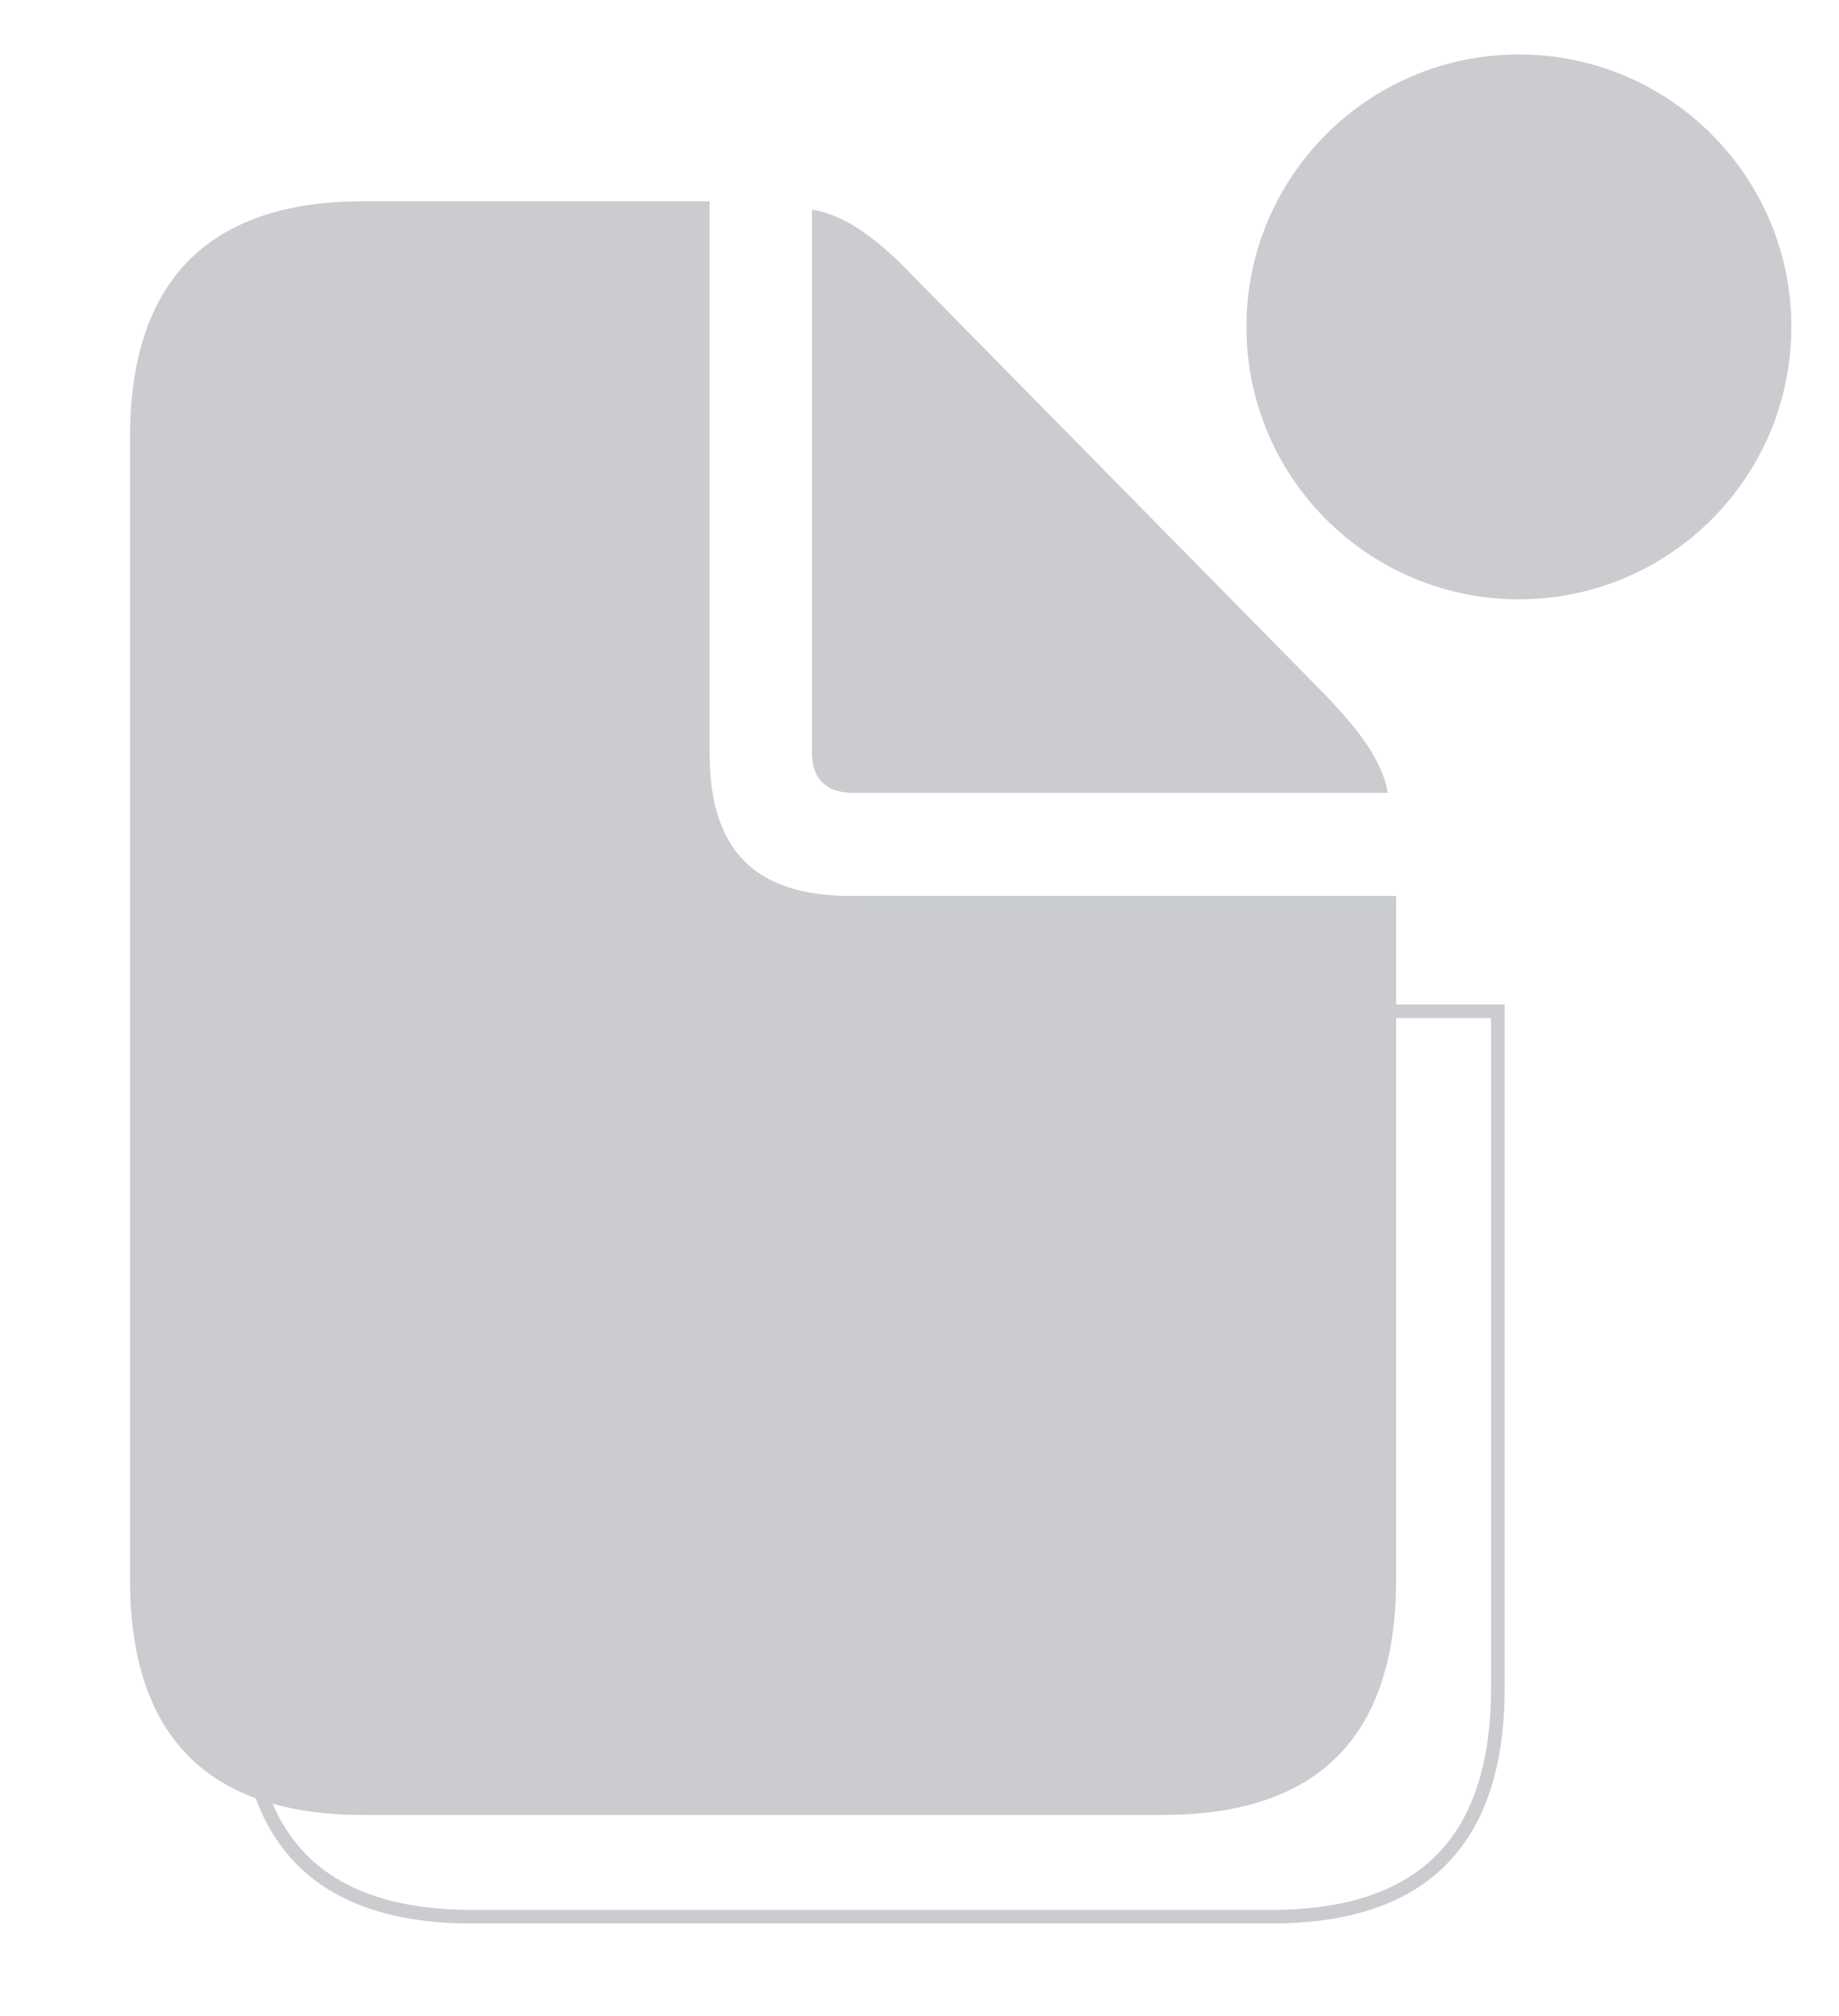 <svg width="135" height="148" viewBox="0 0 135 148" fill="none" xmlns="http://www.w3.org/2000/svg">
<g clip-path="url(#clip0_5013_4111)">
<path d="M111.5 37C118.127 37 123.5 31.627 123.5 25C123.5 18.373 118.127 13 111.5 13C104.873 13 99.5 18.373 99.5 25C99.5 31.627 104.873 37 111.5 37Z" fill="white"/>
<path d="M111.5 4C122.546 4 131.5 12.954 131.5 24C131.5 35.046 122.546 44 111.5 44C100.454 44 91.5 35.046 91.5 24C91.5 12.954 100.454 4 111.5 4ZM107.258 16.928C106.899 16.566 106.415 16.354 105.905 16.337C105.395 16.319 104.898 16.498 104.515 16.835C104.132 17.172 103.893 17.643 103.846 18.151C103.799 18.659 103.948 19.166 104.262 19.568L104.43 19.758L108.67 23.998L104.43 28.242C104.067 28.601 103.856 29.085 103.839 29.595C103.821 30.105 104 30.602 104.337 30.985C104.674 31.368 105.145 31.607 105.653 31.654C106.161 31.701 106.668 31.552 107.07 31.238L107.258 31.072L111.5 26.828L115.742 31.072C116.101 31.434 116.585 31.646 117.095 31.663C117.605 31.681 118.102 31.502 118.485 31.165C118.868 30.828 119.107 30.357 119.154 29.849C119.201 29.341 119.052 28.834 118.738 28.432L118.572 28.242L114.328 24L118.572 19.758C118.935 19.399 119.146 18.915 119.163 18.405C119.181 17.895 119.002 17.398 118.665 17.015C118.328 16.632 117.857 16.393 117.349 16.346C116.841 16.299 116.334 16.448 115.932 16.762L115.742 16.928L111.5 21.172L107.258 16.928Z" fill="#CACCCF"/>
<g filter="url(#filter0_f_5013_4111)">
<path d="M112 40C120.284 40 127 33.284 127 25C127 16.716 120.284 10 112 10C103.716 10 97 16.716 97 25C97 33.284 103.716 40 112 40Z" fill="#CACCCF"/>
</g>
<path d="M26.674 133.254H85.358C96.798 133.254 102.489 127.452 102.489 115.958V65.783H62.481C55.408 65.783 52.093 62.412 52.093 55.338V14.778H26.674C15.291 14.778 9.543 20.635 9.543 32.131V115.958C9.543 127.506 15.291 133.254 26.674 133.254ZM62.648 58.212H101.881C101.494 55.947 99.891 53.735 97.295 51.028L66.791 20.029C64.249 17.377 61.929 15.773 59.607 15.384V55.23C59.607 57.217 60.658 58.212 62.648 58.212Z" fill="#CACCCF"/>
<path d="M34.643 68.775H59.562V74.688C59.562 75.583 59.614 76.276 59.73 76.789C59.843 77.285 60.043 77.729 60.44 77.958C60.85 78.196 61.301 78.108 61.665 77.966C62.038 77.821 62.45 77.569 62.877 77.29C64.632 76.144 67.093 74.25 70.449 74.25H109.958V123.925C109.958 129.596 108.554 133.772 105.826 136.532C103.1 139.292 98.968 140.722 93.327 140.722H34.643C29.029 140.722 24.896 139.305 22.163 136.552C19.429 133.798 18.012 129.623 18.012 123.925V85.627C18.012 79.956 19.43 75.765 22.165 72.99C24.899 70.217 29.032 68.775 34.643 68.775Z" stroke="#CACCCF"/>
</g>
<defs>
<filter id="filter0_f_5013_4111" x="43" y="-44" width="138" height="138" filterUnits="userSpaceOnUse" color-interpolation-filters="sRGB">
<feFlood flood-opacity="0" result="BackgroundImageFix"/>
<feBlend mode="normal" in="SourceGraphic" in2="BackgroundImageFix" result="shape"/>
<feGaussianBlur stdDeviation="27" result="effect1_foregroundBlur_5013_4111"/>
</filter>
<clipPath id="clip0_5013_4111">
<rect width="135" height="148" fill="white"/>
</clipPath>
</defs>
</svg>
